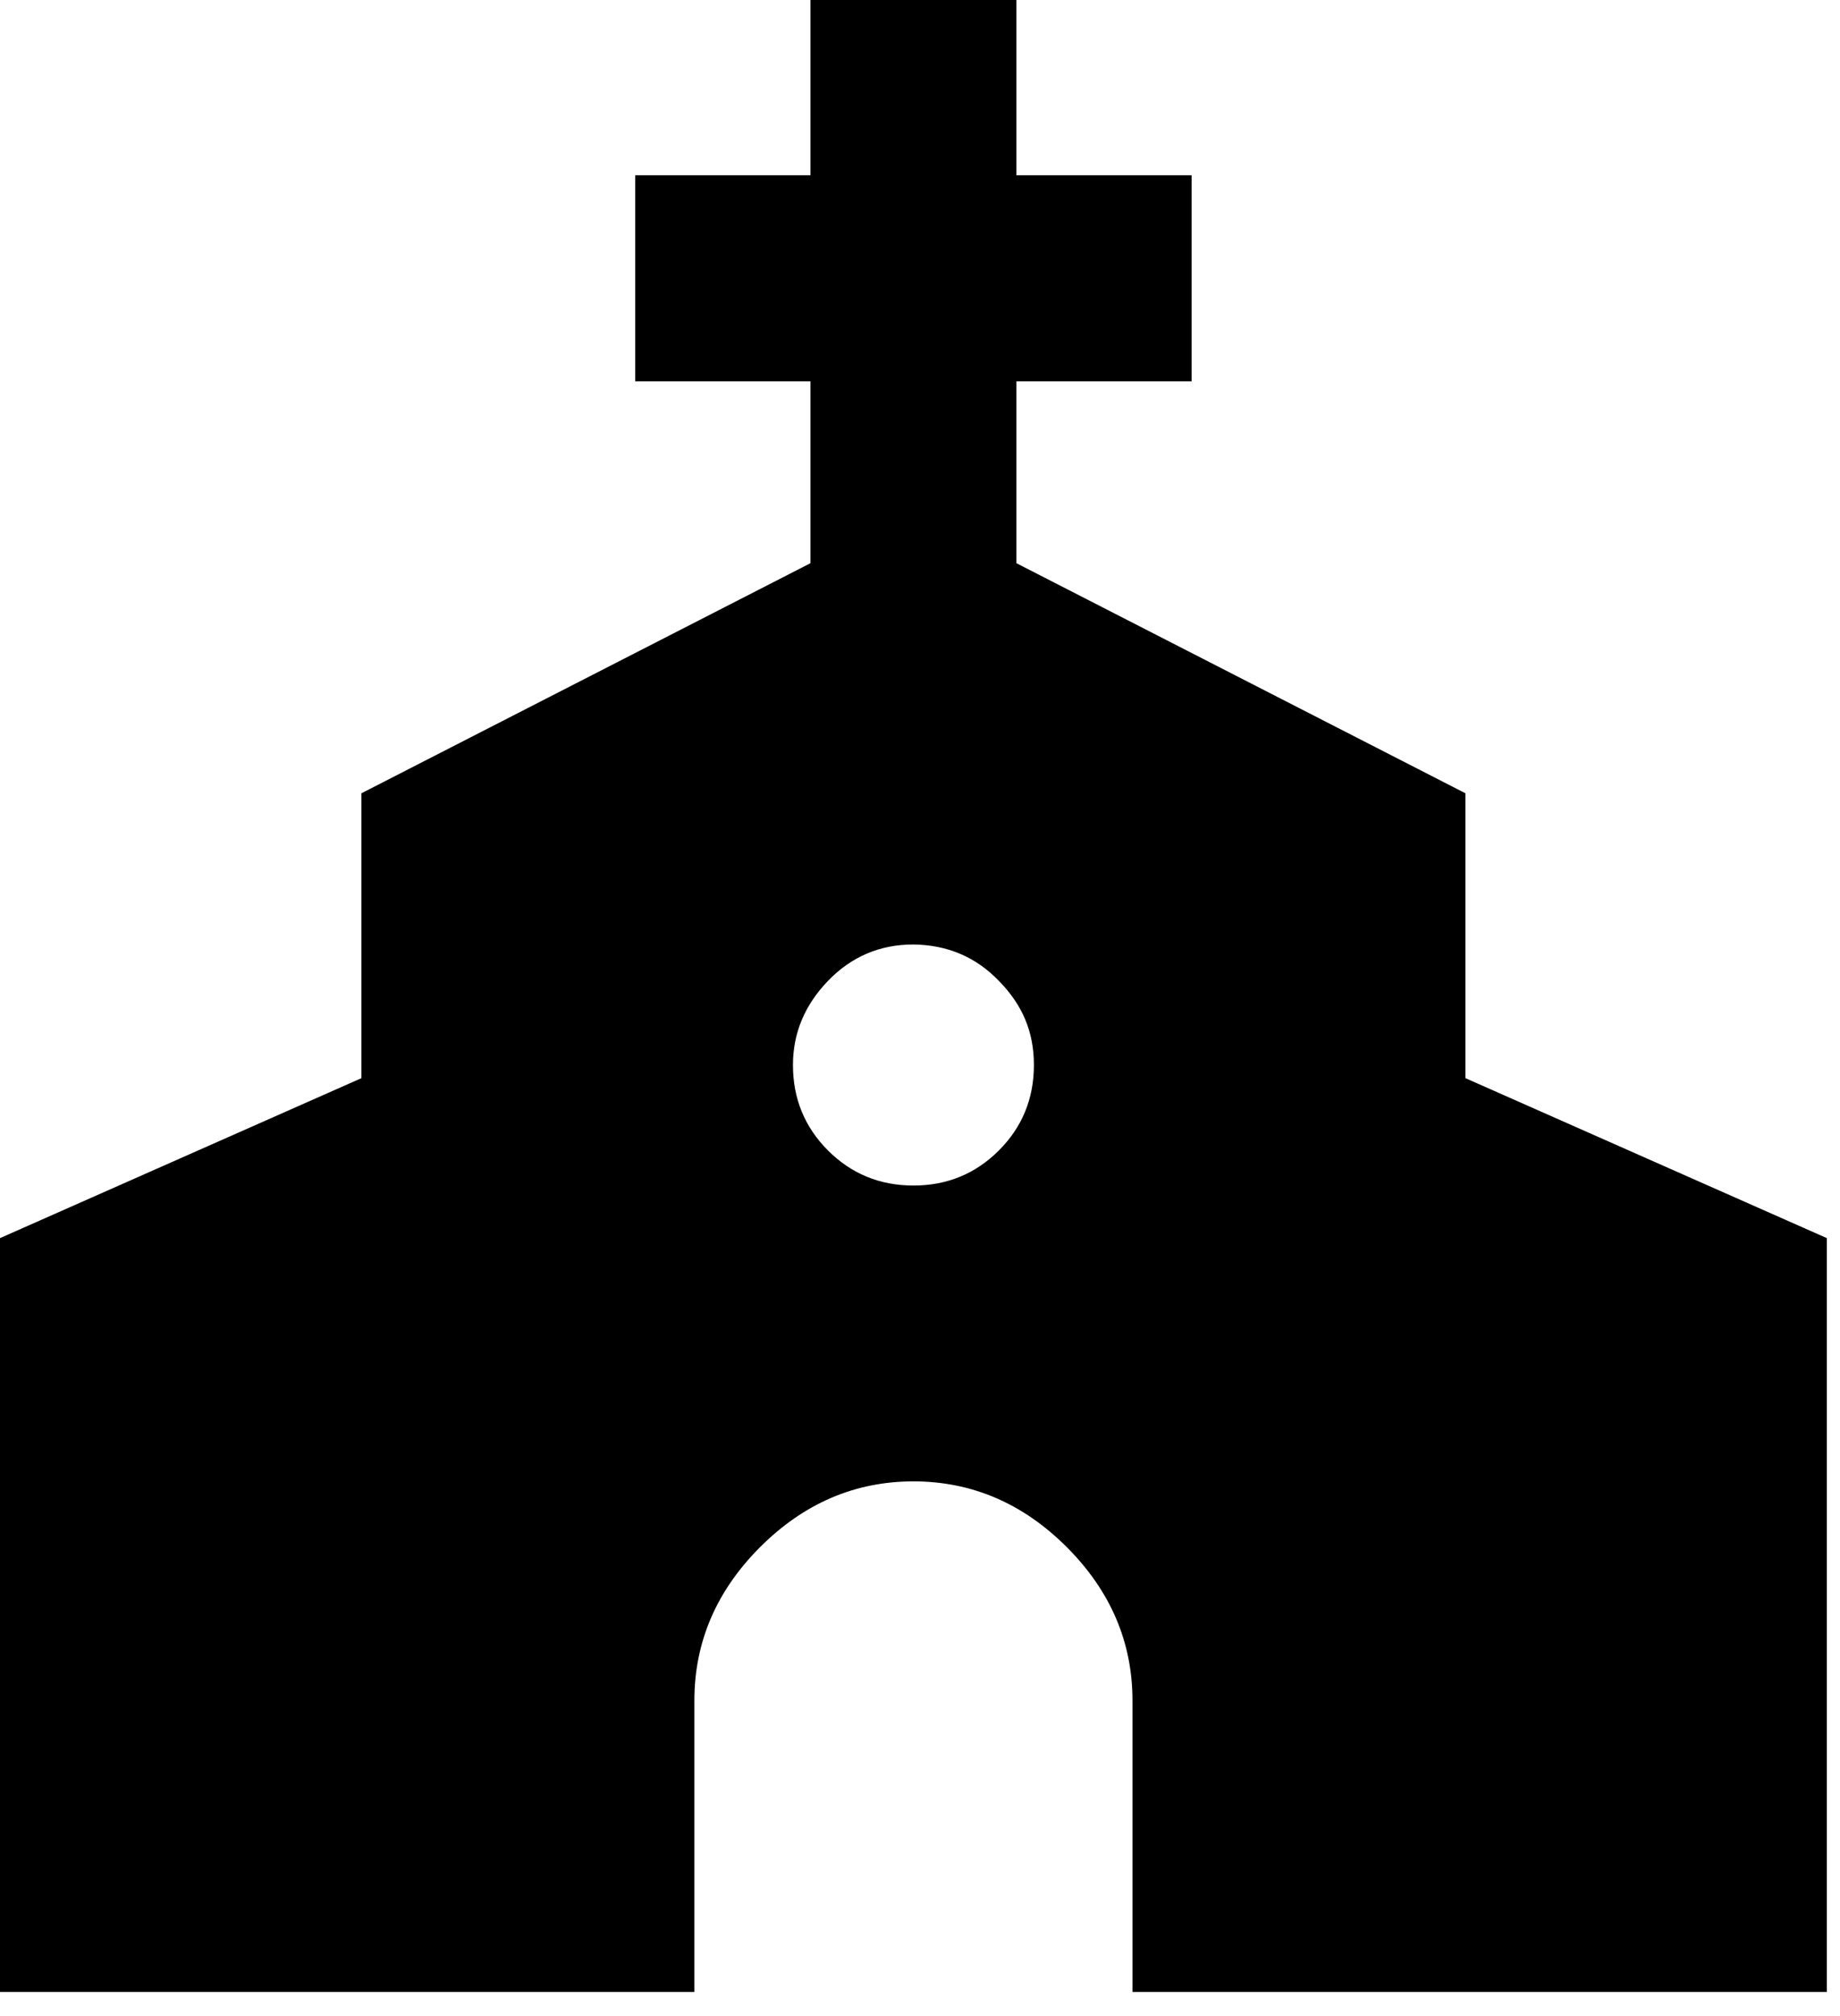 <svg width="42" height="46" viewBox="0 0 42 46" fill="none" xmlns="http://www.w3.org/2000/svg">
<path d="M0 45.45V28.25L8.25 24.6V18.1L18.5 12.85V8.7H14.5V4H18.5V0H23.2V4H27.2V8.7H23.2V12.85L33.45 18.1V24.6L41.7 28.25V45.45H25.85V38.8C25.85 37.47 25.35 36.3 24.35 35.3C23.35 34.3 22.18 33.8 20.85 33.8C19.52 33.8 18.35 34.3 17.35 35.3C16.35 36.3 15.85 37.47 15.85 38.8V45.45H0ZM20.85 27.05C21.62 27.05 22.27 26.78 22.8 26.25C23.33 25.72 23.6 25.07 23.6 24.3C23.6 23.53 23.33 22.92 22.8 22.38C22.27 21.83 21.62 21.56 20.85 21.55C20.08 21.55 19.43 21.83 18.9 22.38C18.37 22.93 18.1 23.57 18.1 24.3C18.1 25.07 18.37 25.72 18.9 26.25C19.43 26.78 20.08 27.05 20.85 27.05Z" fill="black"/>
</svg>
